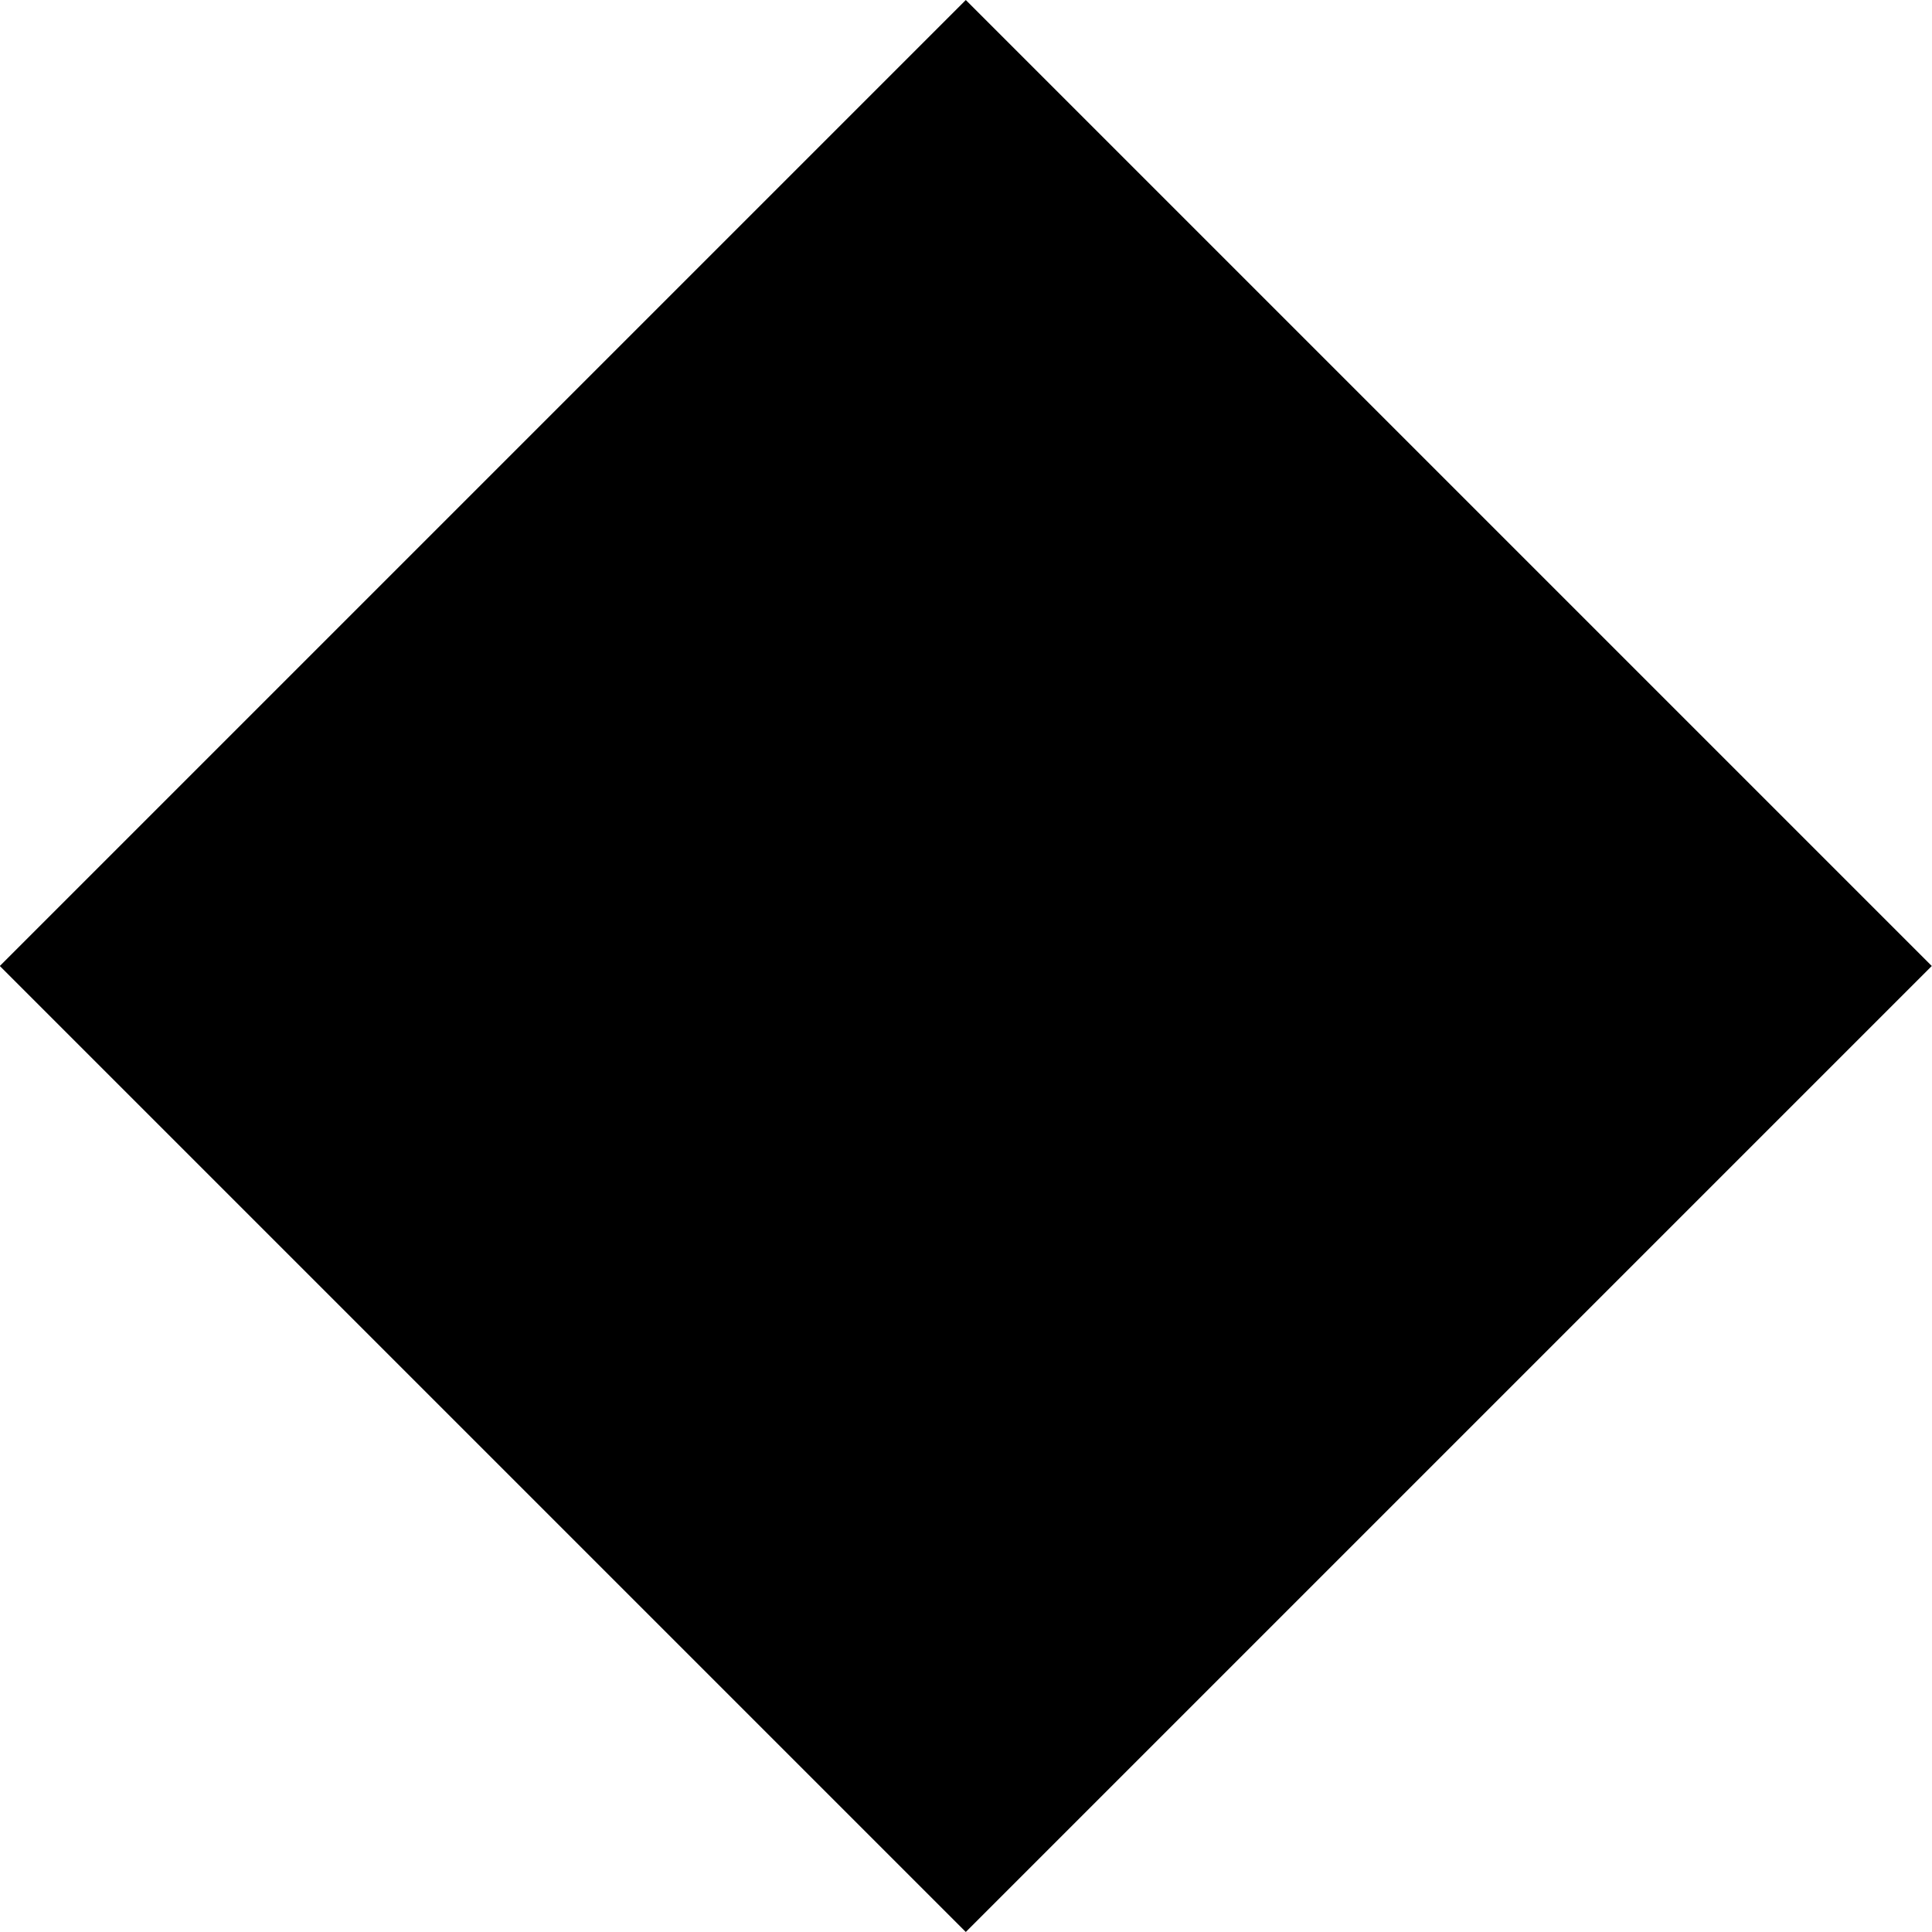 <?xml version="1.0" encoding="utf-8"?>
<!-- Generator: Adobe Illustrator 23.0.6, SVG Export Plug-In . SVG Version: 6.00 Build 0)  -->
<svg version="1.1" id="Calque_1" xmlns="http://www.w3.org/2000/svg" xmlns:xlink="http://www.w3.org/1999/xlink" x="0px" y="0px"
	 viewBox="0 0 250 250" style="enable-background:new 0 0 250 250;" xml:space="preserve">
<style type="text/css">
	.st0{fill:none;}
</style>
<g>
	<rect class="st0" width="250" height="250"/>
</g>
<g id="txt">
	<rect x="36.6" y="36.6" transform="matrix(0.707 -0.707 0.707 0.707 -51.776 124.999)" width="176.8" height="176.8"/>
</g>
</svg>
